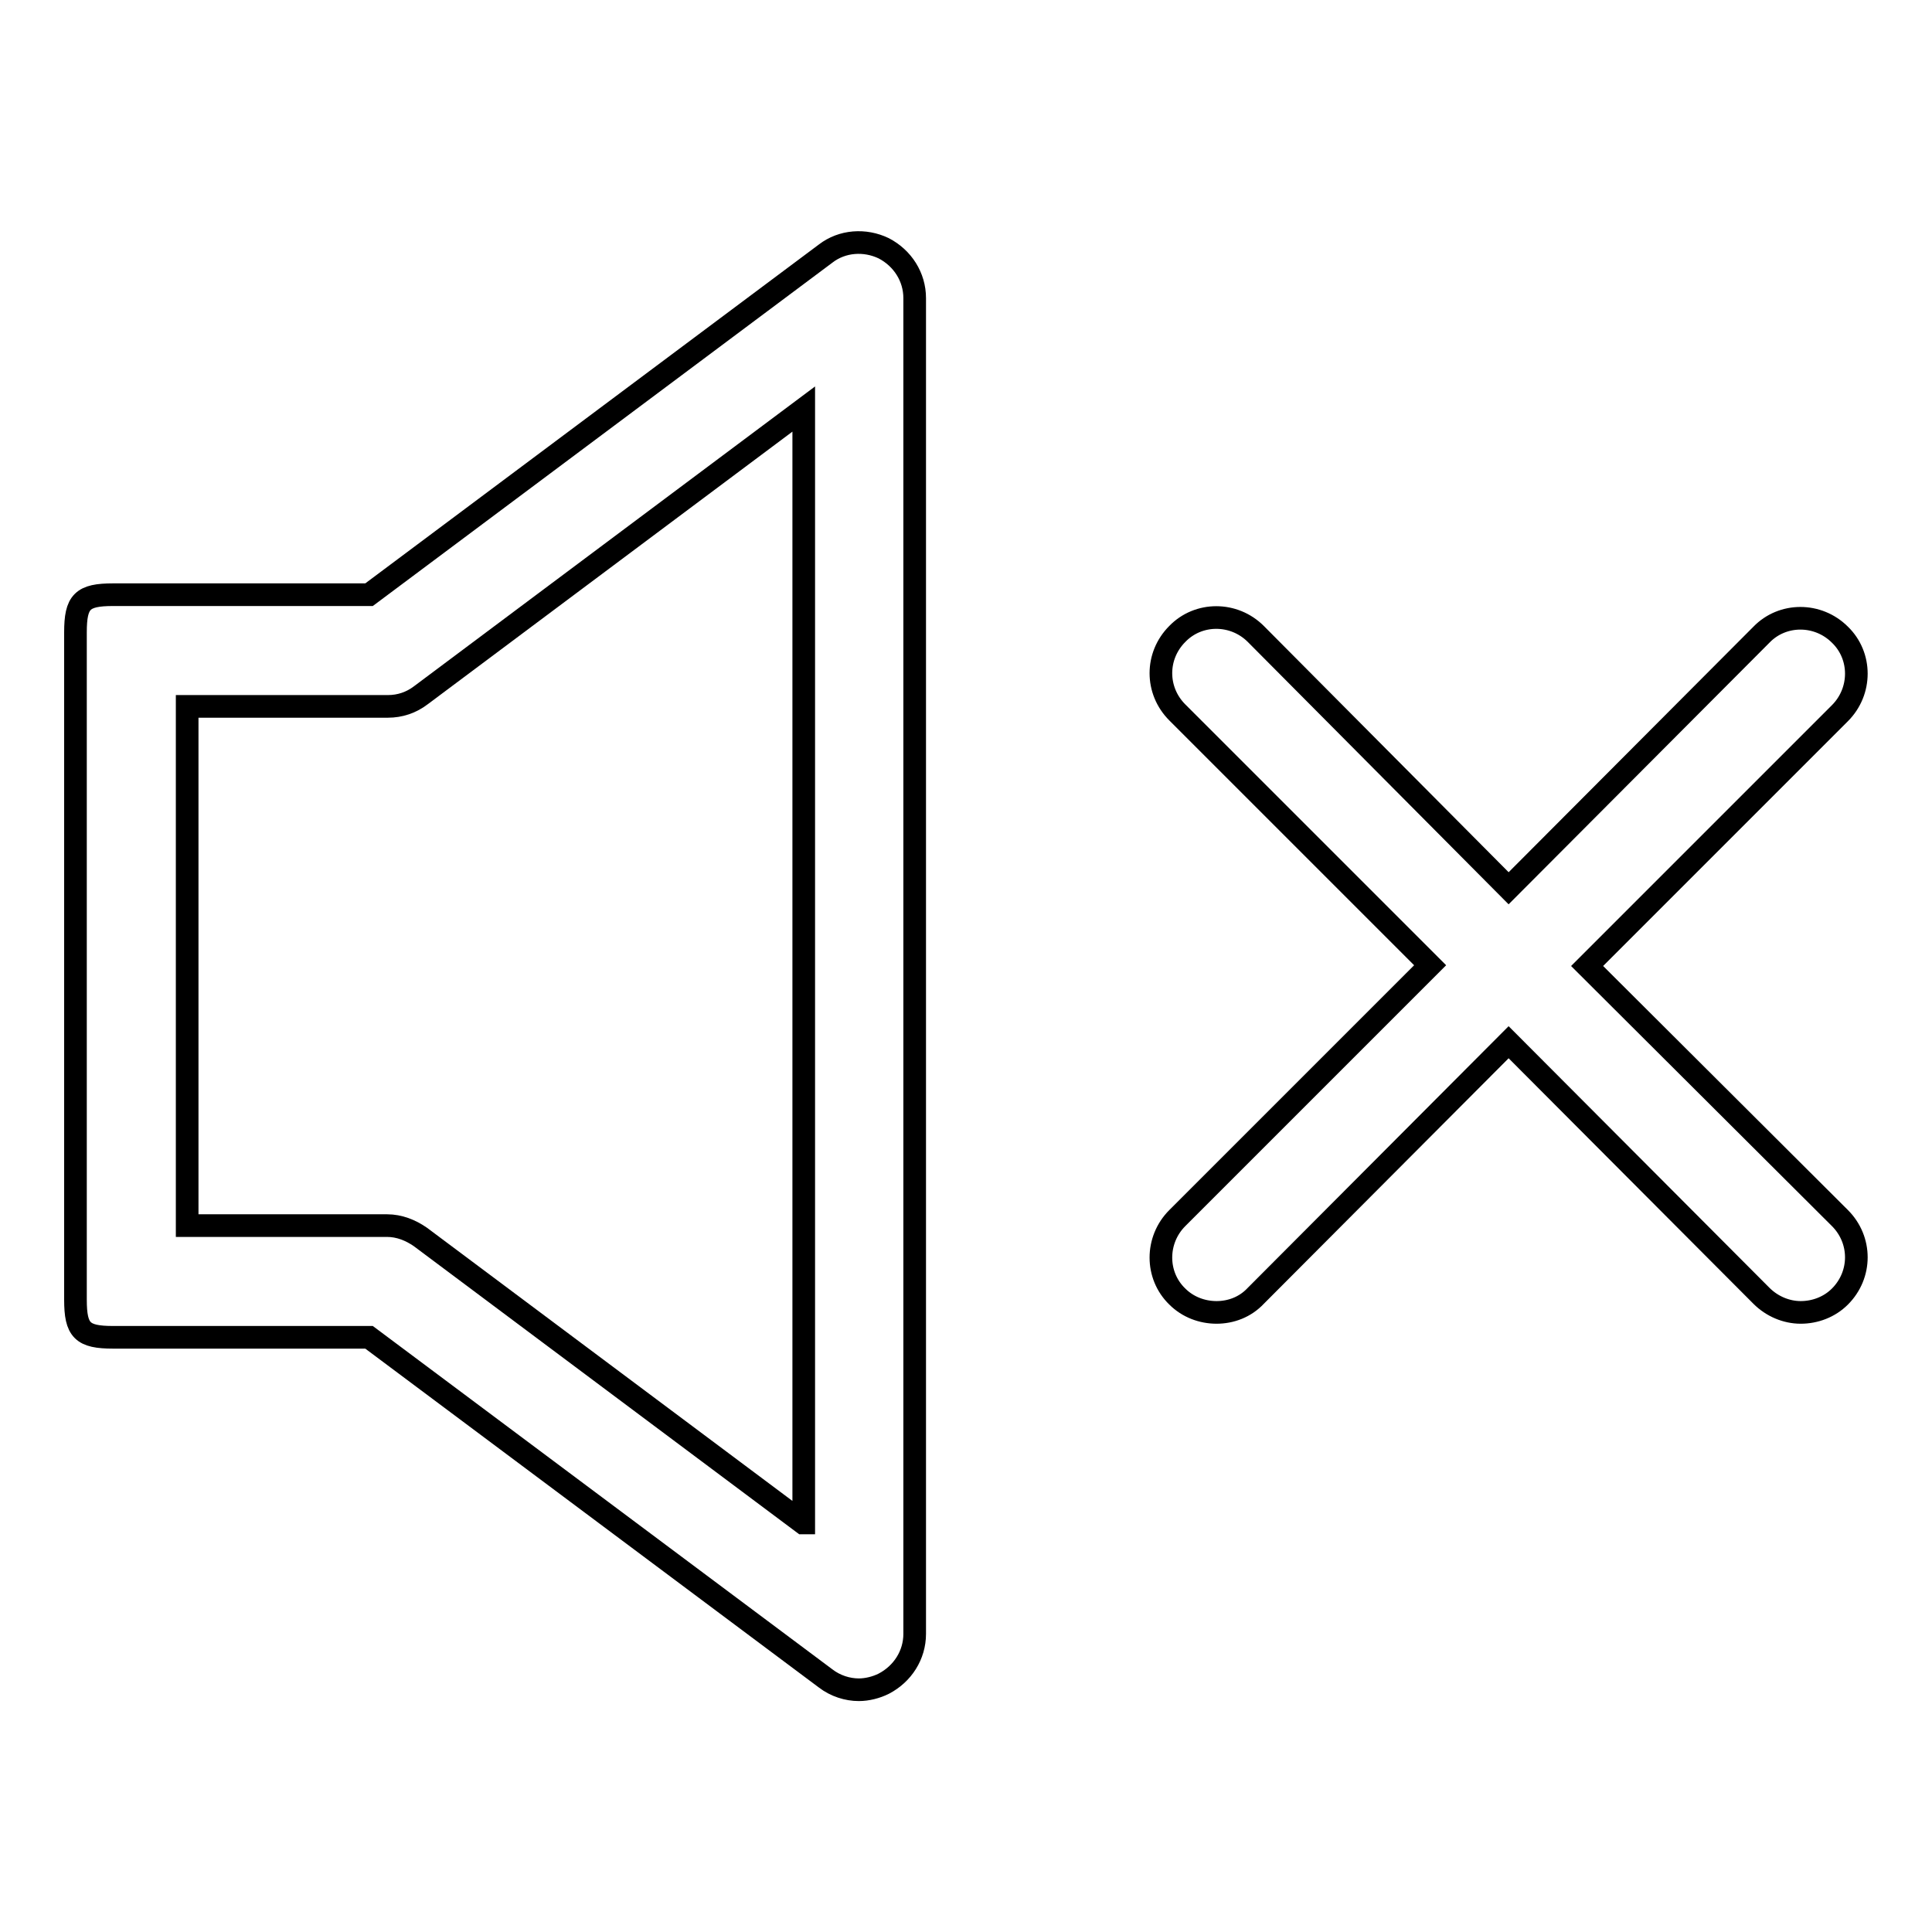 <?xml version="1.0" encoding="utf-8"?>
<!-- Svg Vector Icons : http://www.onlinewebfonts.com/icon -->
<!DOCTYPE svg PUBLIC "-//W3C//DTD SVG 1.1//EN" "http://www.w3.org/Graphics/SVG/1.1/DTD/svg11.dtd">
<svg version="1.1" xmlns="http://www.w3.org/2000/svg" xmlns:xlink="http://www.w3.org/1999/xlink" x="0px" y="0px" viewBox="0 0 256 256" enable-background="new 0 0 256 256" xml:space="preserve">
<g><g><path stroke-width="3" fill-opacity="0" stroke="#000000"  d="M117.1,32.9c-2.5-1.2-5.5-1-7.7,0.7L48.9,78.8H15c-4.1,0-5,0.9-5,5v88.4c0,4.1,0.9,5,5,5h33.9l60.5,45.2c1.3,1,2.9,1.5,4.4,1.5c1.1,0,2.3-0.3,3.3-0.8c2.5-1.3,4.1-3.8,4.1-6.6v-177C121.2,36.7,119.6,34.2,117.1,32.9z M106.4,201.8l-50.7-37.9c-1.3-0.9-2.8-1.5-4.4-1.5H24.8V93.6h26.6c1.6,0,3.1-0.5,4.4-1.5l50.7-37.9V201.8L106.4,201.8z"/><path stroke-width="3" fill-opacity="0" stroke="#000000"  d="M210.3,128l33.5-33.5c2.9-2.9,2.9-7.6,0-10.4c-2.9-2.9-7.6-2.9-10.4,0l-33.5,33.6L166.4,84c-2.9-2.9-7.6-2.9-10.4,0c-2.9,2.9-2.9,7.5,0,10.4l33.5,33.5l-33.5,33.5c-2.9,2.9-2.9,7.6,0,10.4c1.4,1.4,3.3,2.1,5.2,2.1c1.9,0,3.8-0.7,5.2-2.2l33.5-33.6l33.5,33.6c1.4,1.4,3.3,2.2,5.2,2.2c1.9,0,3.8-0.7,5.2-2.1c2.9-2.9,2.9-7.5,0-10.4L210.3,128z"/></g></g>
</svg>